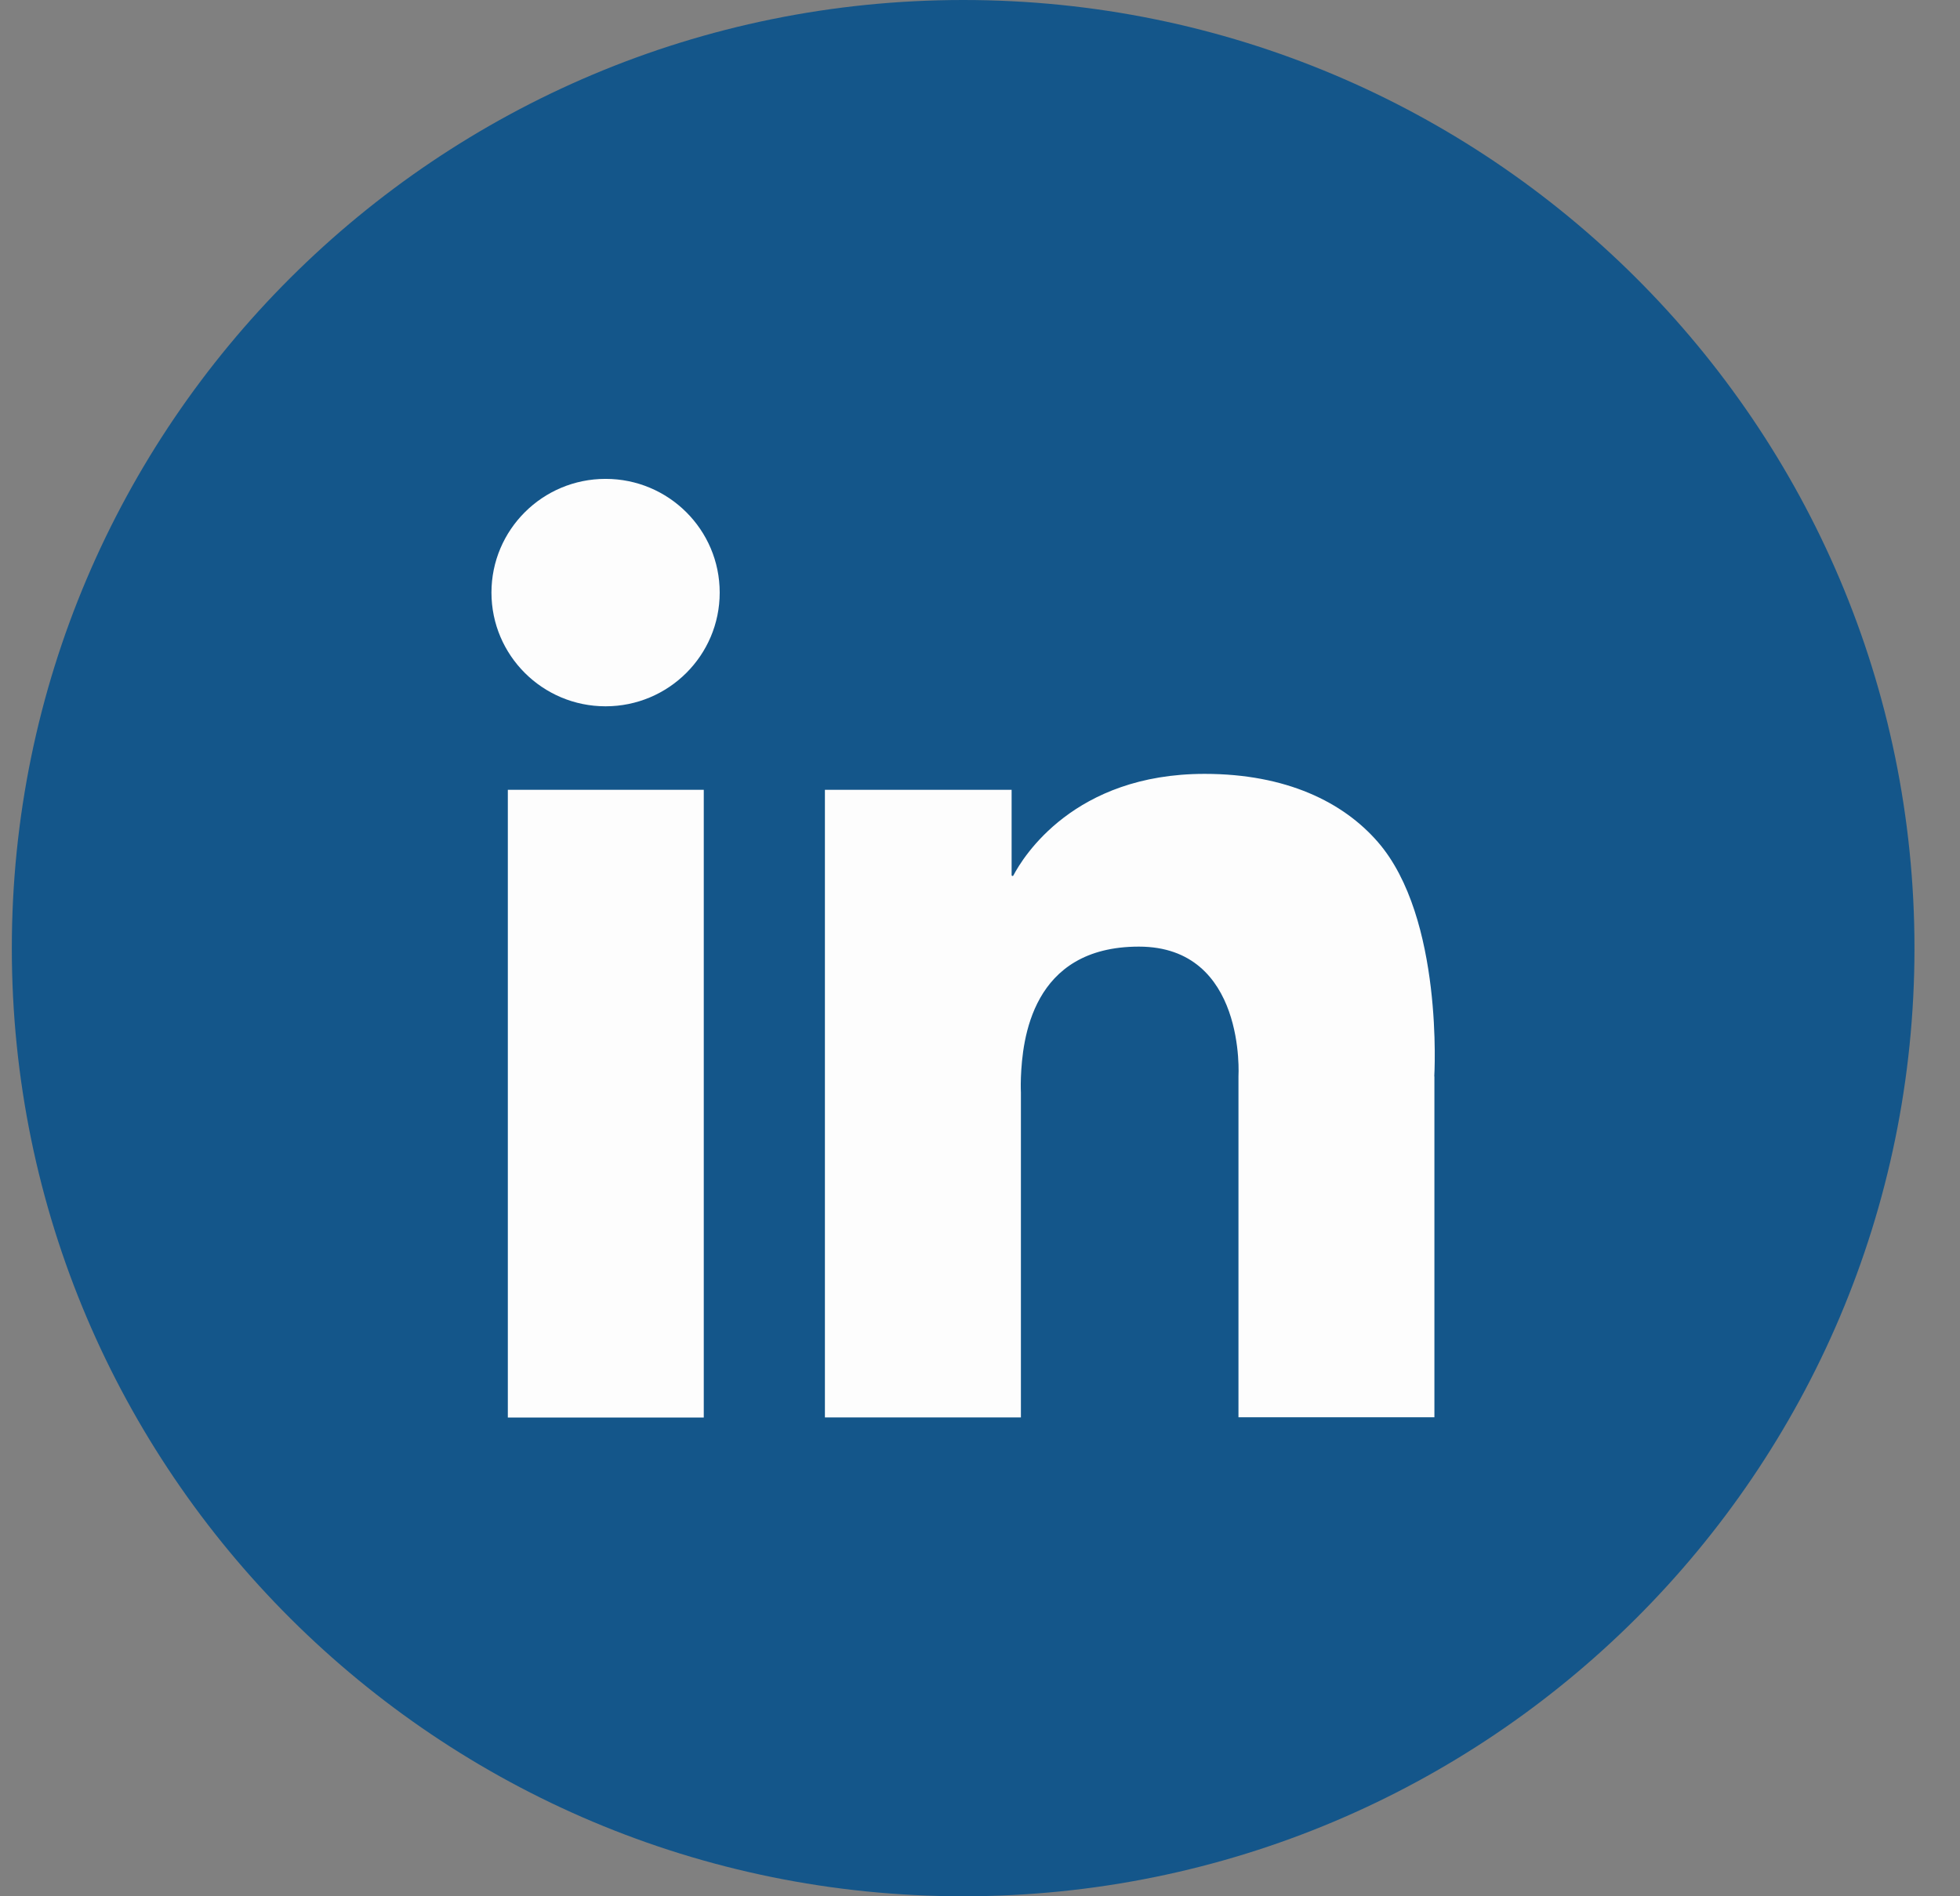 <svg width="31" height="30" viewBox="0 0 31 30" fill="none" xmlns="http://www.w3.org/2000/svg">
<rect x="0" y="0" width="31" height="30" fill="#808080" stroke="none"/>
<path d="M30.28 15.001C30.28 23.286 23.543 30 15.235 30C6.926 30 0.187 23.284 0.187 15.001C0.187 6.718 6.924 0 15.235 0C23.545 0 30.28 6.716 30.28 15.001Z" fill="#14568A"/>
<path d="M9.578 11.174C10.575 11.174 11.383 10.368 11.383 9.375C11.383 8.381 10.575 7.576 9.578 7.576C8.581 7.576 7.773 8.381 7.773 9.375C7.773 10.368 8.581 11.174 9.578 11.174Z" fill="#FDFDFD"/>
<path d="M11.131 12.495H8.032V22.426H11.131V12.495Z" fill="#FDFDFD"/>
<path d="M22.687 17.029V22.422H19.588V17.029C19.588 17.029 19.714 14.976 18.013 14.976C16.312 14.976 16.171 16.456 16.147 17.046C16.142 17.193 16.147 17.285 16.147 17.285V22.424H13.047V12.495H16V13.845C16 13.86 16.022 13.864 16.028 13.85C16.181 13.559 16.984 12.243 19.052 12.243C20.347 12.243 21.246 12.692 21.791 13.319C22.837 14.52 22.685 17.029 22.685 17.029H22.687Z" fill="#FDFDFD"/>
</svg>
